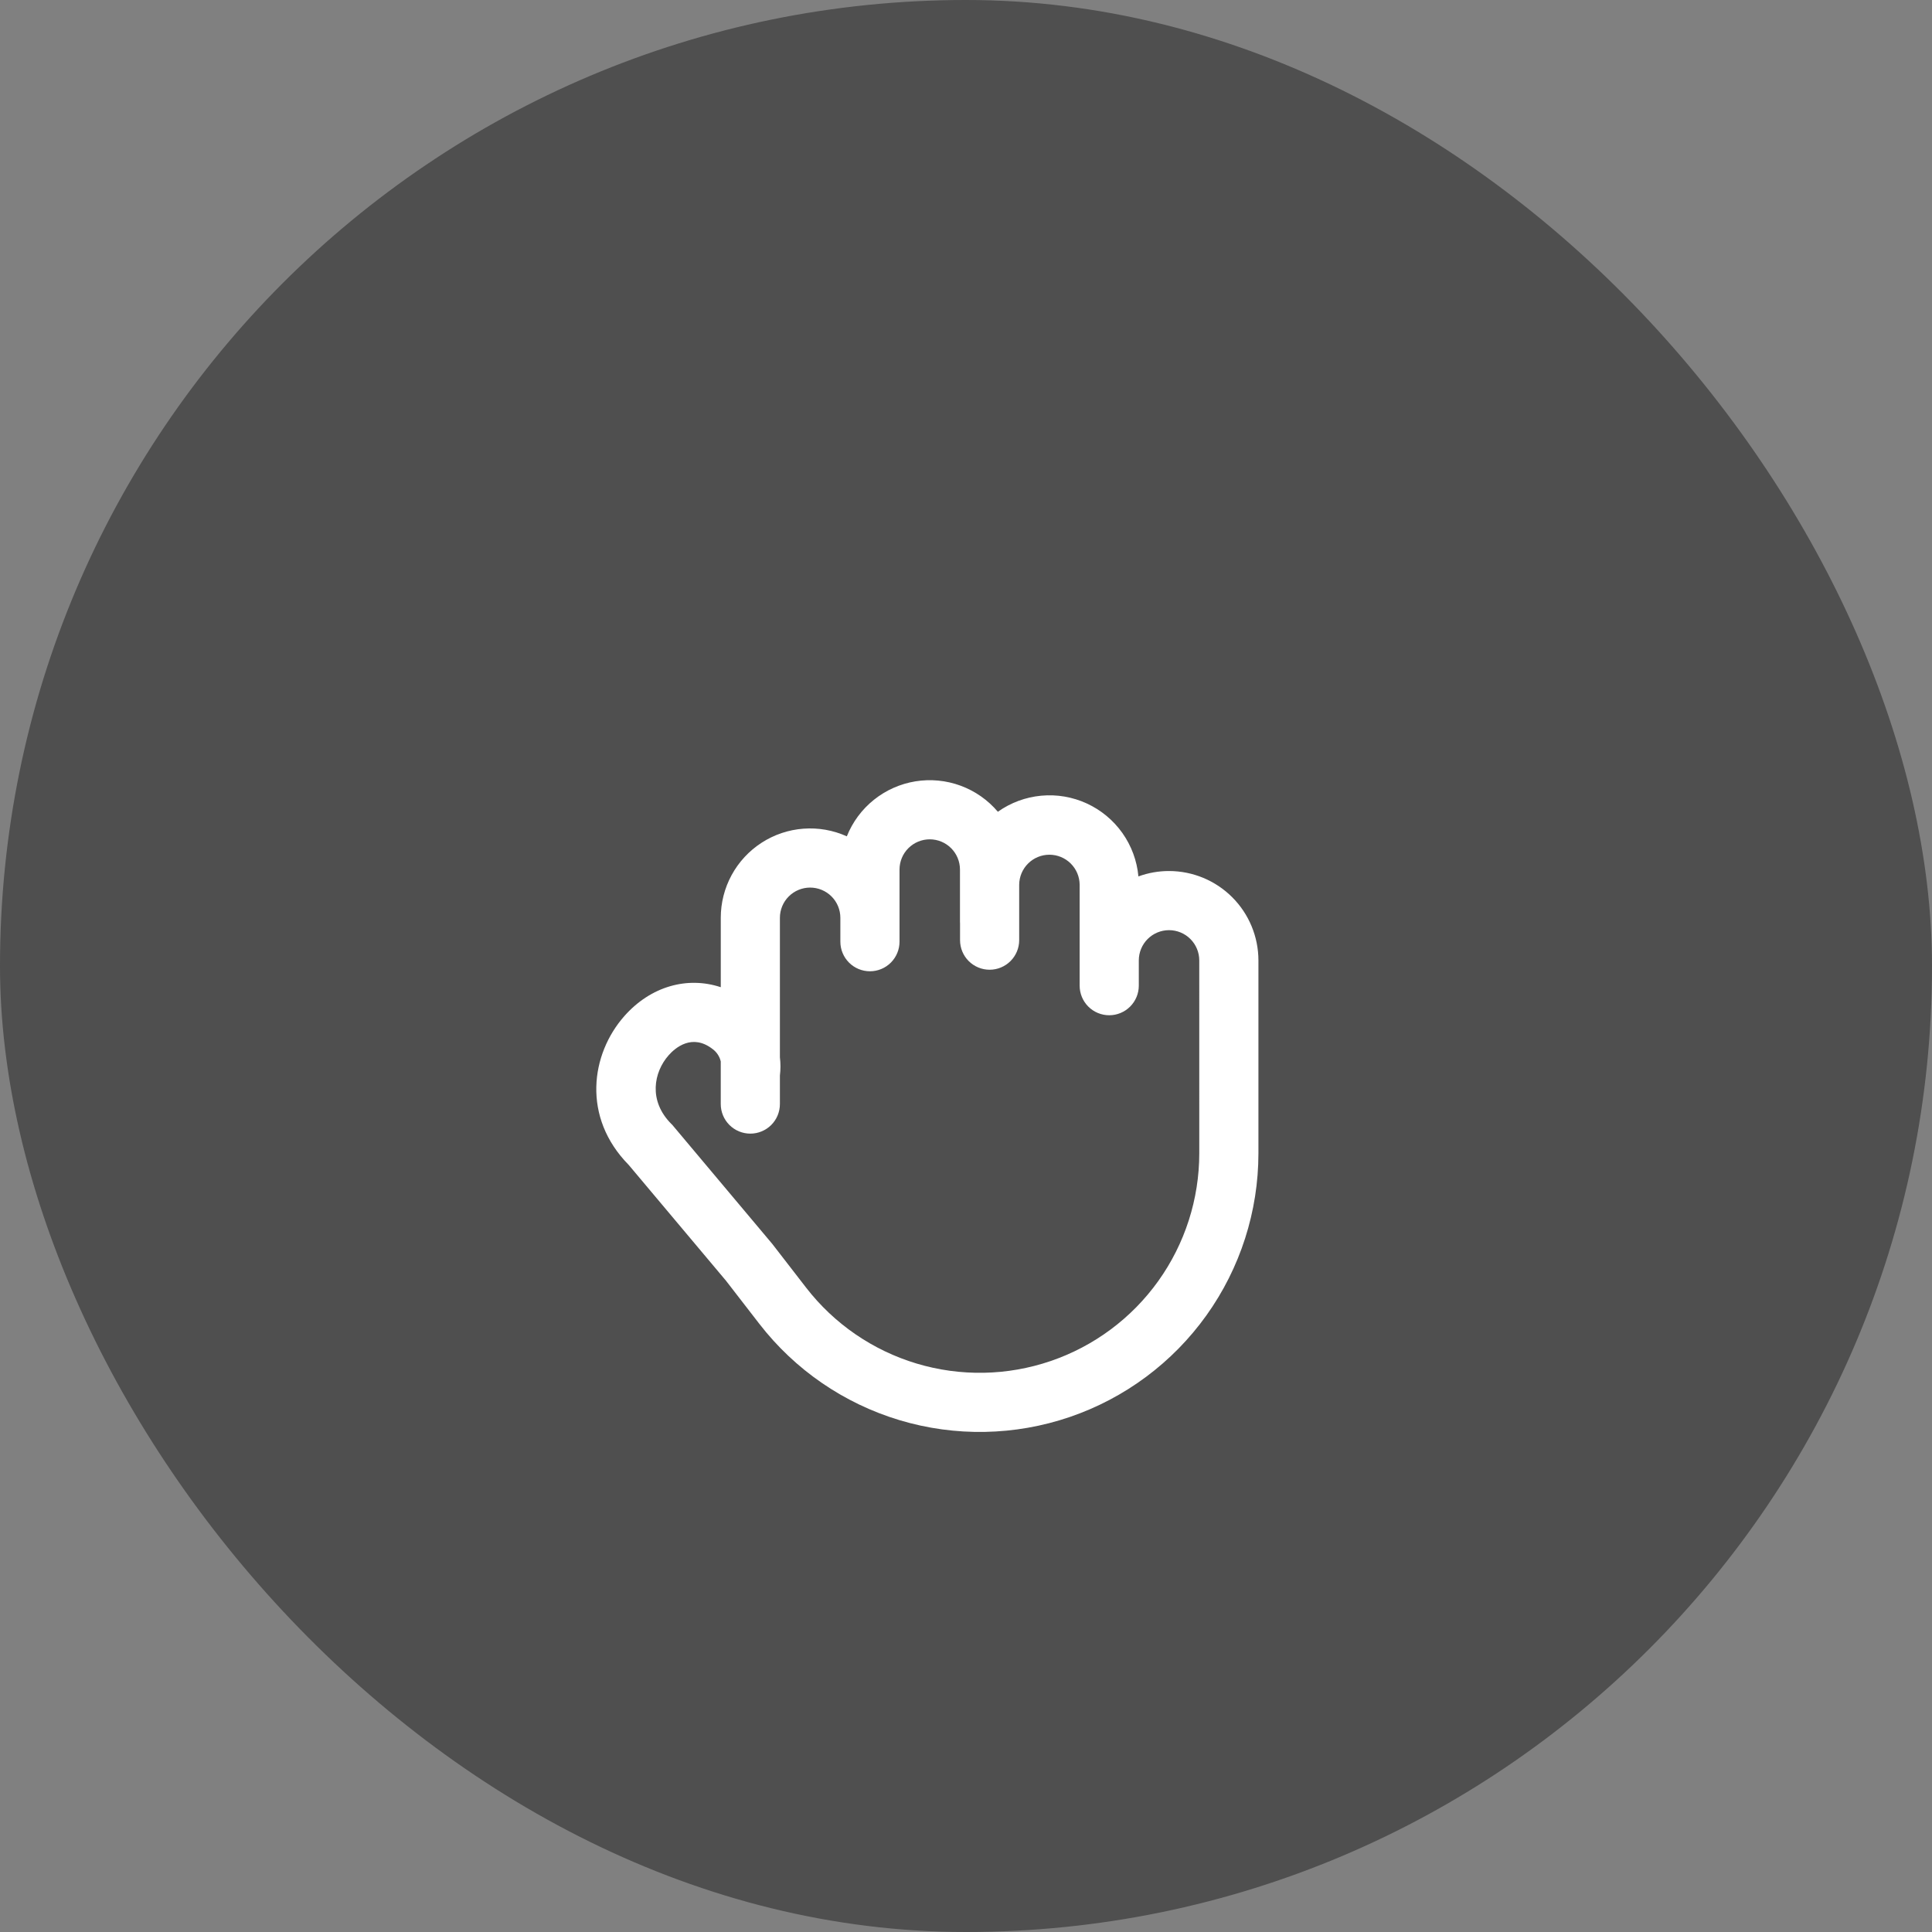 <svg width="200" height="200" viewBox="0 0 200 200" fill="none" xmlns="http://www.w3.org/2000/svg">
<rect x="0" y="0" width="200" height="200" fill="#808080" stroke="none"/>
<rect width="200" height="200" rx="100" fill="#353535" fill-opacity="0.65"/>
<path d="M121.019 90.168C119.937 90.166 118.864 90.356 117.848 90.727C117.7 89.11 117.128 87.561 116.19 86.235C115.253 84.91 113.982 83.855 112.507 83.176C111.032 82.497 109.404 82.219 107.788 82.37C106.171 82.52 104.622 83.094 103.298 84.033C102.267 82.816 100.939 81.887 99.444 81.336C97.948 80.784 96.335 80.629 94.761 80.885C93.188 81.141 91.707 81.8 90.463 82.797C89.219 83.794 88.255 85.097 87.663 86.577C86.254 85.941 84.709 85.669 83.168 85.785C81.626 85.9 80.139 86.401 78.841 87.24C77.543 88.079 76.476 89.23 75.738 90.587C74.999 91.945 74.613 93.466 74.614 95.011V102.195C71.153 101.048 67.364 102.093 64.63 105.187C61.159 109.117 60.217 115.652 65.086 120.596L75.149 132.573L78.601 137.036C82.283 141.797 87.362 145.286 93.126 147.017C98.891 148.747 105.052 148.631 110.747 146.686C116.442 144.741 121.387 141.063 124.888 136.167C128.389 131.272 130.271 125.404 130.272 119.386V99.42C130.269 96.967 129.293 94.615 127.558 92.88C125.824 91.146 123.472 90.17 121.019 90.168ZM124.148 119.386C124.149 124.127 122.666 128.75 119.908 132.607C117.15 136.463 113.254 139.361 108.768 140.893C104.281 142.426 99.427 142.517 94.886 141.154C90.345 139.79 86.344 137.041 83.443 133.29L79.953 128.778L69.602 116.453L69.504 116.355C67.1 113.965 67.67 110.991 69.218 109.24C69.879 108.492 71.647 106.935 73.792 108.615C74.204 108.927 74.495 109.373 74.612 109.877V114.292C74.612 115.104 74.935 115.883 75.509 116.457C76.083 117.031 76.862 117.353 77.674 117.353C78.486 117.353 79.264 117.031 79.839 116.457C80.413 115.883 80.735 115.104 80.735 114.292V111.345C80.812 110.715 80.812 110.077 80.735 109.447V95.011C80.735 94.181 81.065 93.385 81.652 92.798C82.239 92.212 83.035 91.882 83.865 91.882C84.695 91.882 85.491 92.212 86.078 92.798C86.665 93.385 86.994 94.181 86.994 95.011C86.994 95.018 86.994 95.024 86.994 95.03V97.484C86.994 98.296 87.317 99.075 87.891 99.649C88.465 100.224 89.244 100.546 90.056 100.546C90.868 100.546 91.647 100.224 92.221 99.649C92.795 99.075 93.118 98.296 93.118 97.484V90.017C93.118 89.187 93.447 88.391 94.034 87.804C94.621 87.217 95.417 86.887 96.247 86.887C97.077 86.887 97.873 87.217 98.46 87.804C99.047 88.391 99.376 89.187 99.376 90.017V95.442C99.376 95.483 99.381 95.524 99.383 95.564V97.324C99.383 98.136 99.705 98.915 100.279 99.489C100.854 100.063 101.632 100.386 102.444 100.386C103.256 100.386 104.035 100.063 104.609 99.489C105.183 98.915 105.506 98.136 105.506 97.324V91.582C105.513 90.757 105.846 89.968 106.432 89.387C107.018 88.806 107.81 88.48 108.635 88.48C109.46 88.48 110.252 88.806 110.838 89.387C111.424 89.968 111.757 90.757 111.765 91.582V102.036C111.765 102.848 112.087 103.627 112.661 104.201C113.235 104.775 114.014 105.098 114.826 105.098C115.638 105.098 116.417 104.775 116.991 104.201C117.565 103.627 117.888 102.848 117.888 102.036V99.42C117.888 98.59 118.218 97.794 118.804 97.207C119.391 96.62 120.187 96.29 121.017 96.29C121.847 96.29 122.643 96.62 123.23 97.207C123.817 97.794 124.147 98.59 124.147 99.42L124.148 119.386Z" fill="white"/>
</svg>
